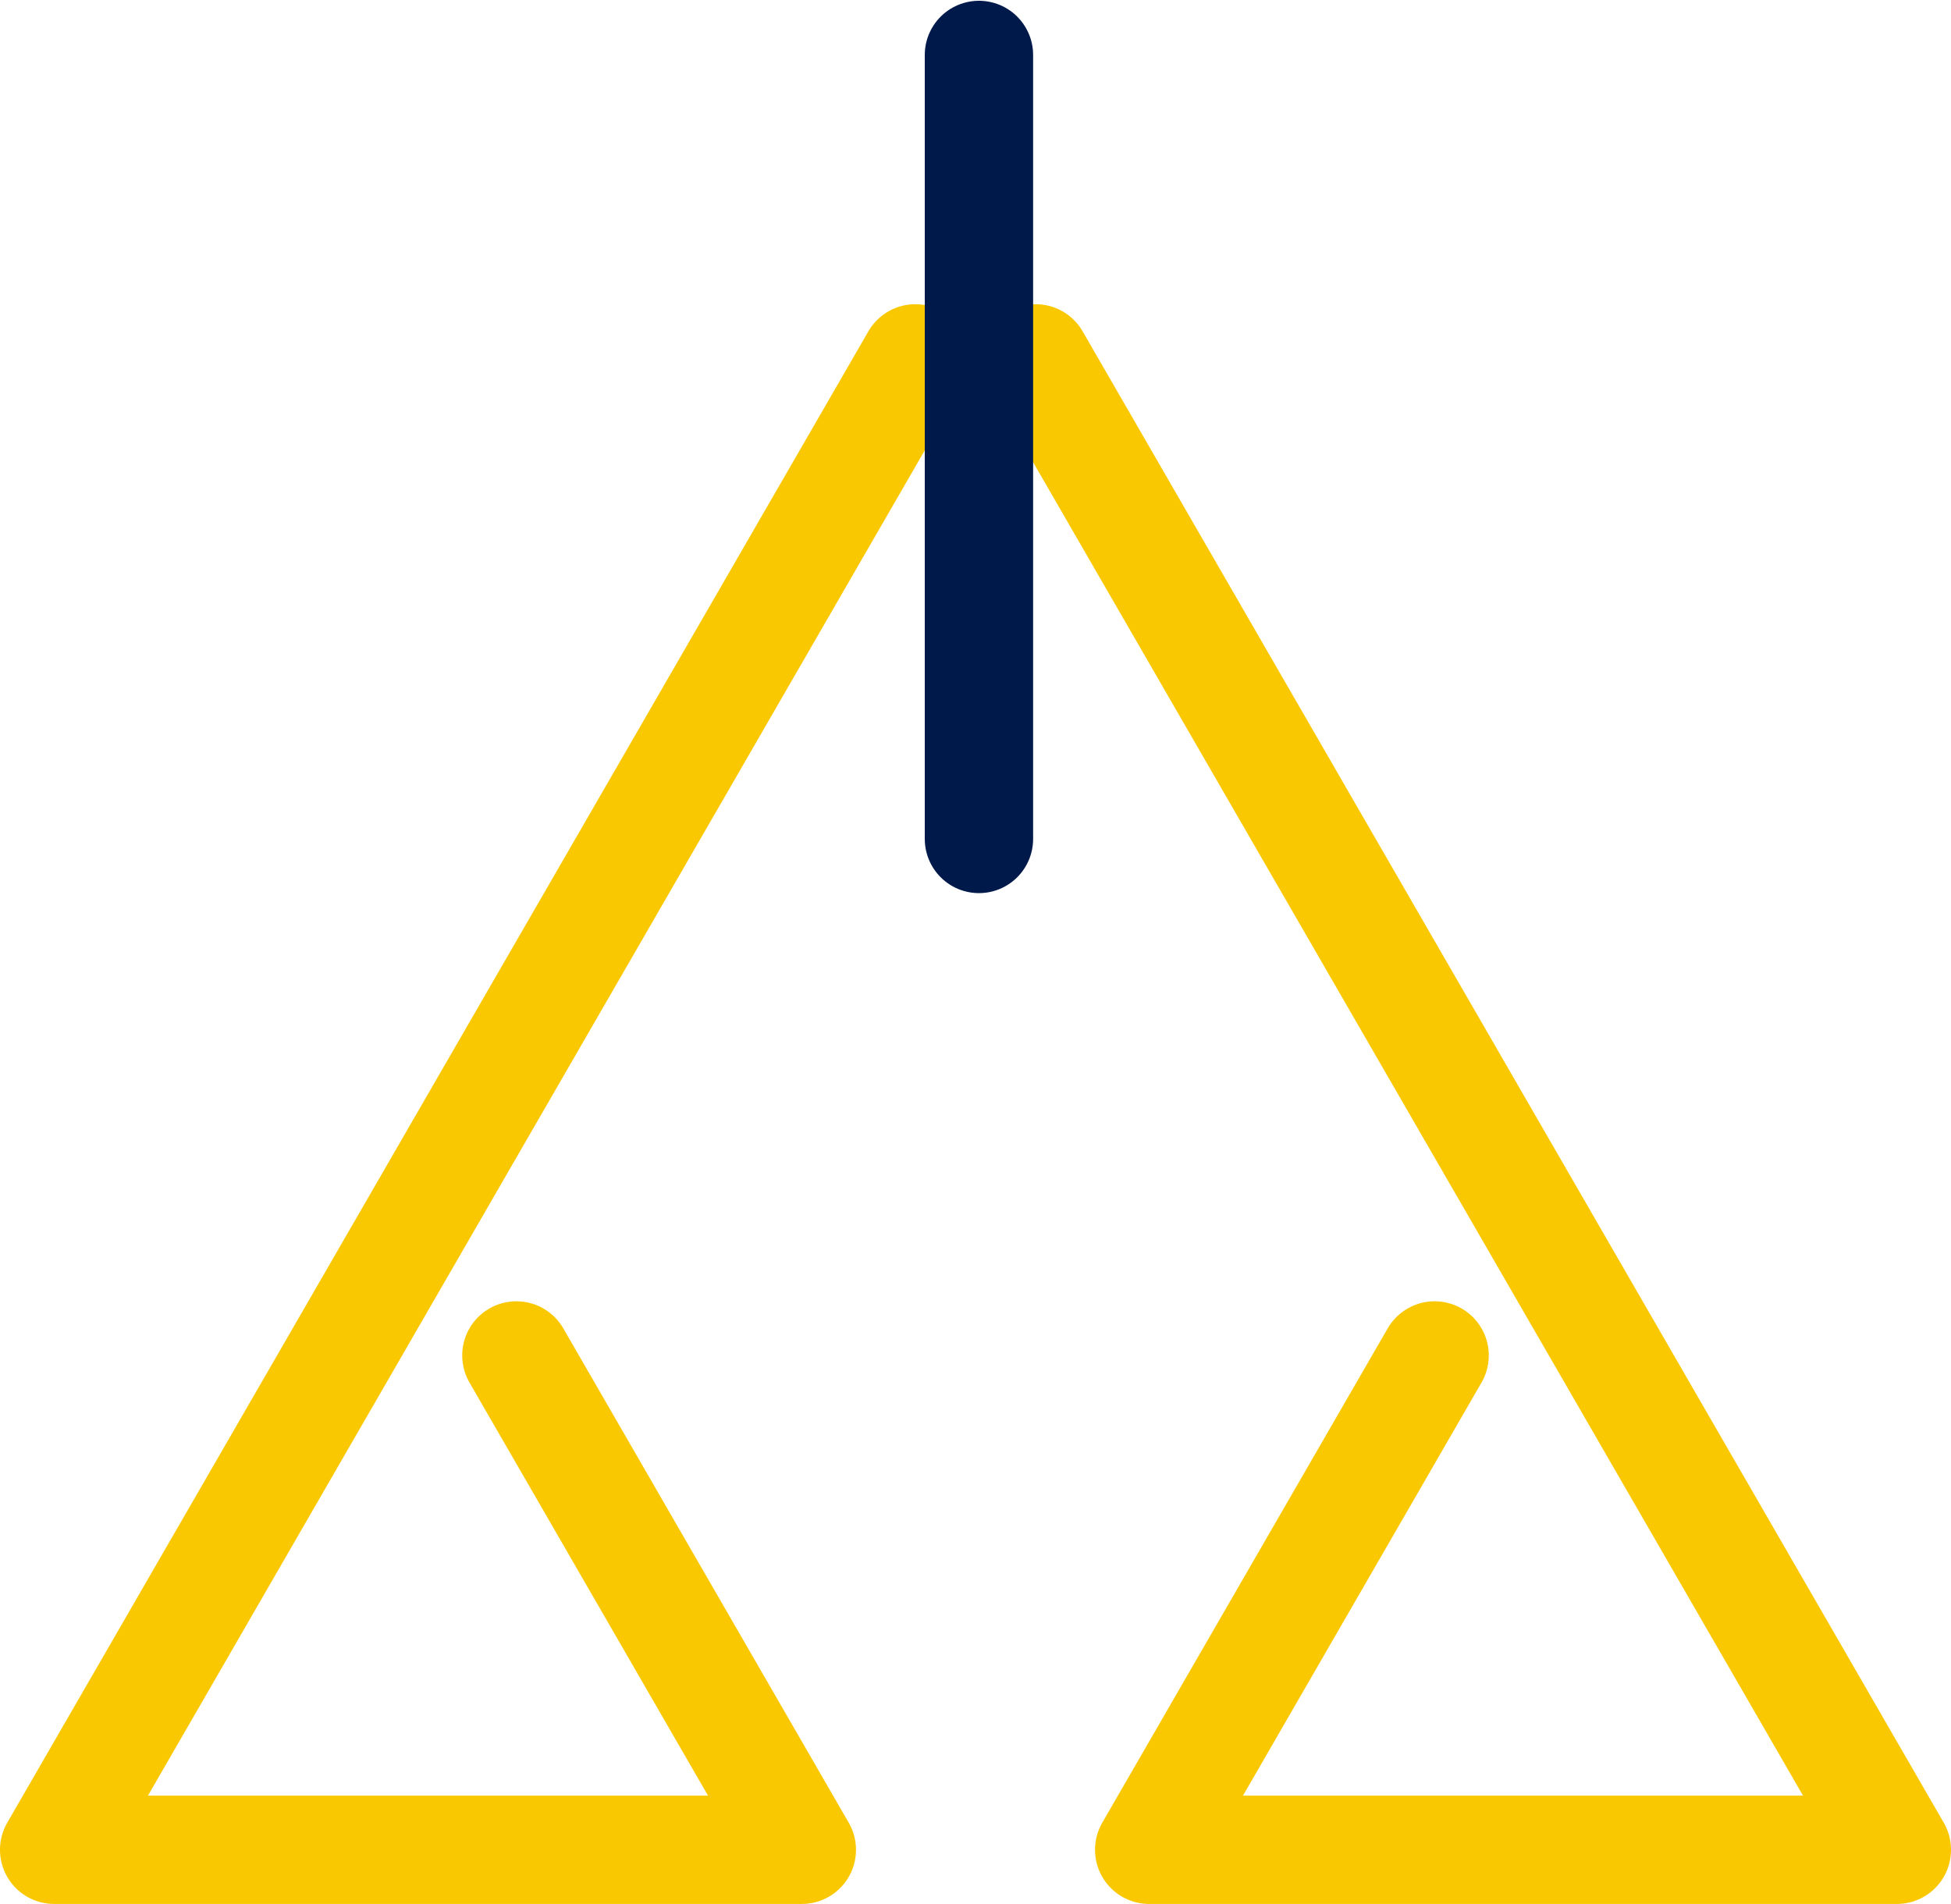 <?xml version="1.0" encoding="UTF-8" standalone="no"?>
<!-- Created with Inkscape (http://www.inkscape.org/) -->

<svg
   xmlns:dc="http://purl.org/dc/elements/1.1/"
   xmlns:cc="http://creativecommons.org/ns#"
   xmlns:rdf="http://www.w3.org/1999/02/22-rdf-syntax-ns#"
   xmlns:svg="http://www.w3.org/2000/svg"
   xmlns="http://www.w3.org/2000/svg"
   xmlns:sodipodi="http://sodipodi.sourceforge.net/DTD/sodipodi-0.dtd"
   xmlns:inkscape="http://www.inkscape.org/namespaces/inkscape"
   width="142.955mm"
   height="139.521mm"
   viewBox="0 0 142.955 139.521"
   version="1.1"
   id="svg4692"
   inkscape:version="0.92.4 (f8dce91, 2019-08-02)"
   sodipodi:docname="integrity.svg">
  <defs
     id="defs4686" />
  <sodipodi:namedview
     id="base"
     pagecolor="#ffffff"
     bordercolor="#666666"
     borderopacity="1.0"
     inkscape:pageopacity="0.0"
     inkscape:pageshadow="2"
     inkscape:zoom="0.98994949"
     inkscape:cx="349.40064"
     inkscape:cy="167.77765"
     inkscape:document-units="mm"
     inkscape:current-layer="layer2"
     showgrid="false"
     fit-margin-top="0"
     fit-margin-left="0"
     fit-margin-right="0"
     fit-margin-bottom="0"
     inkscape:window-width="1920"
     inkscape:window-height="1025"
     inkscape:window-x="0"
     inkscape:window-y="27"
     inkscape:window-maximized="1" />
  <g
     inkscape:label="Layer 1"
     inkscape:groupmode="layer"
     id="layer1"
     transform="translate(-25.41,-29.147)">
    <path
       style="fill:none;stroke:#fac800;stroke-width:7.938;stroke-linecap:round;stroke-linejoin:round;stroke-miterlimit:4;stroke-dasharray:none;stroke-opacity:1"
       d="m 101.298,55.408 63.099,109.291 h -54.784 l 20.915,-36.226"
       id="path4696"
       inkscape:connector-curvature="0" />
    <path
       style="fill:none;stroke:#fac800;stroke-width:7.938;stroke-linecap:round;stroke-linejoin:round;stroke-miterlimit:4;stroke-dasharray:none;stroke-opacity:1"
       d="M 92.478,55.408 29.378,164.699 h 54.784 l -20.915,-36.226"
       id="path4696-3"
       inkscape:connector-curvature="0" />
  </g>
  <g
     inkscape:groupmode="layer"
     id="layer2"
     inkscape:label="Layer 2"
     transform="translate(-25.41,-29.147)">
    <path
       style="fill:none;fill-opacity:1;stroke:#00194b;stroke-width:7.938;stroke-linecap:round;stroke-linejoin:miter;stroke-miterlimit:4;stroke-dasharray:none;stroke-opacity:1"
       d="M 97.14,33.173 V 90.625"
       id="path4694"
       inkscape:connector-curvature="0" />
  </g>
</svg>
